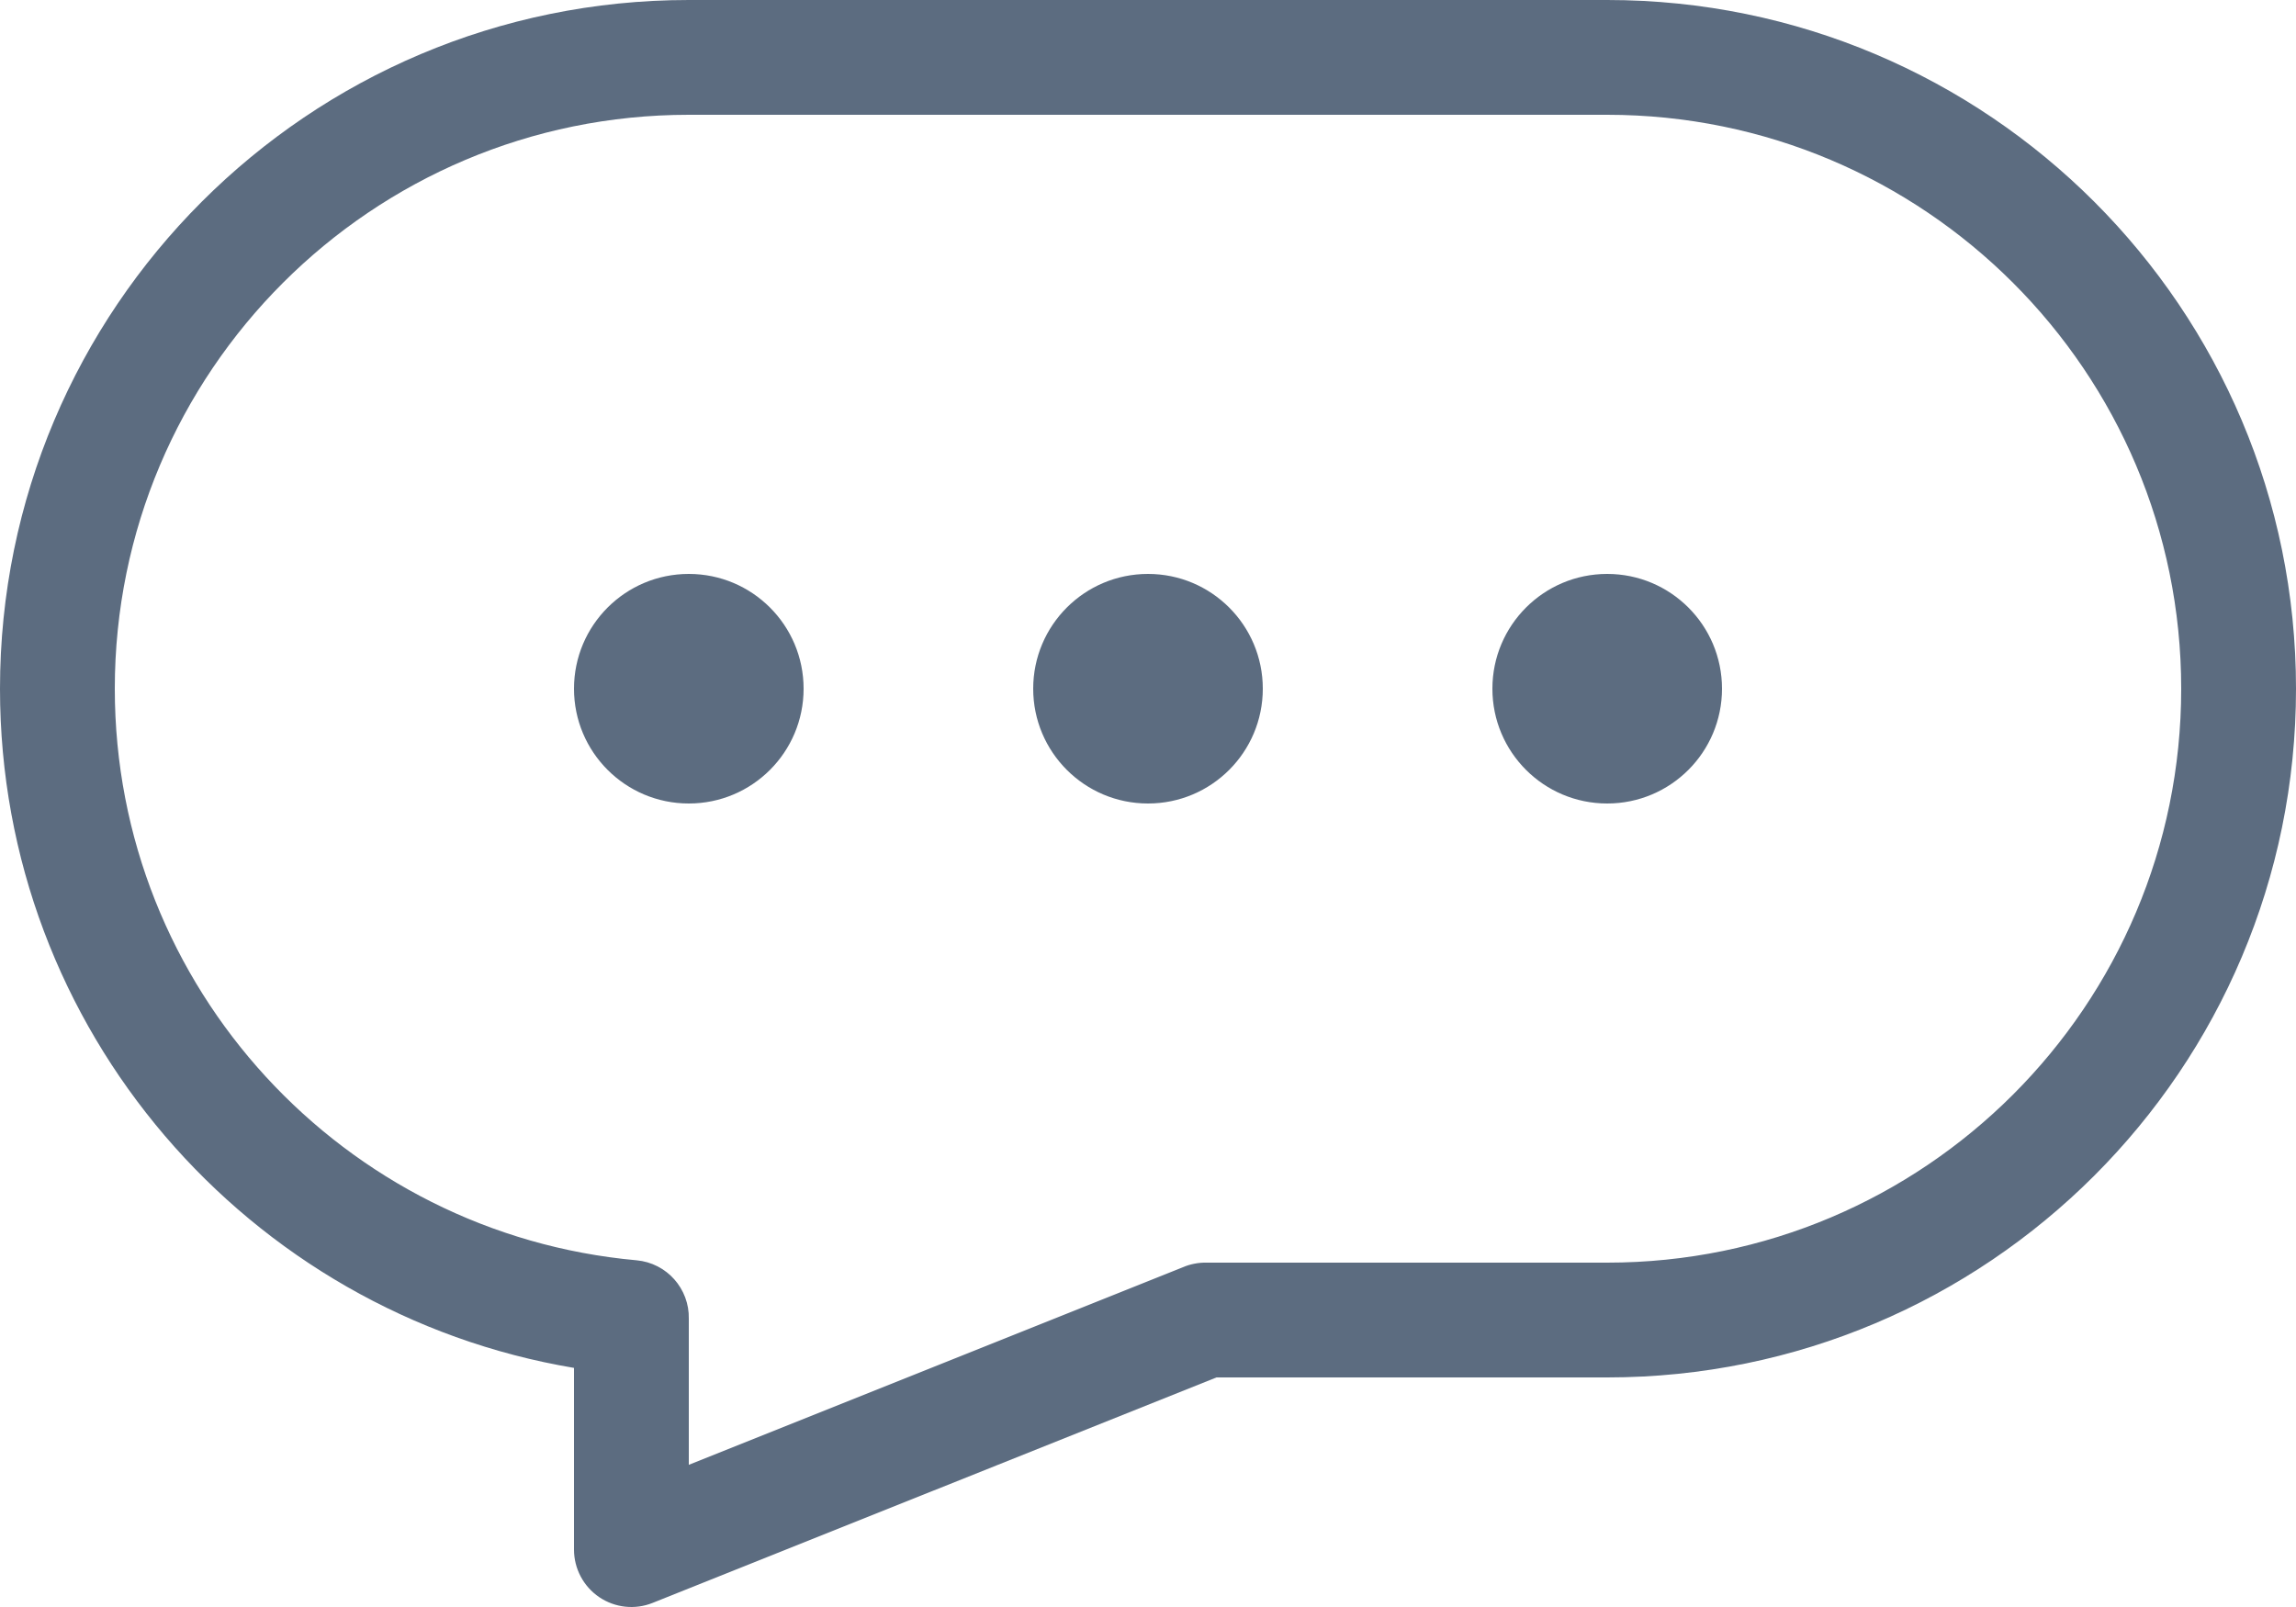 <svg width="40" height="28" viewBox="0 0 40 28" fill="none" xmlns="http://www.w3.org/2000/svg">
<path d="M14 12C14 13.105 13.105 14 12 14C10.895 14 10 13.105 10 12C10 10.895 10.895 10 12 10C13.105 10 14 10.895 14 12Z" fill="#5C6C80"/>
<path d="M20 14C21.105 14 22 13.105 22 12C22 10.895 21.105 10 20 10C18.895 10 18 10.895 18 12C18 13.105 18.895 14 20 14Z" fill="#5C6C80"/>
<path d="M28 14C29.105 14 30 13.105 30 12C30 10.895 29.105 10 28 10C26.895 10 26 10.895 26 12C26 13.105 26.895 14 28 14Z" fill="#5C6C80"/>
<path fill-rule="evenodd" clip-rule="evenodd" d="M11.371 27.928L21.193 24H28C34.627 24 40 18.627 40 12C40 5.373 34.627 0 28 0H12C5.373 0 0 5.373 0 12C0 17.946 4.324 22.881 10 23.834V27C10 27.332 10.165 27.642 10.439 27.828C10.714 28.014 11.063 28.052 11.371 27.928ZM12 2C6.477 2 2 6.477 2 12C2 17.216 5.994 21.5 11.09 21.959C11.617 22.007 12.012 22.456 12 22.978L12 23V25.523L20.608 22.08C20.672 22.052 20.74 22.031 20.811 22.018C20.881 22.004 20.953 21.998 21.023 22H28C33.523 22 38 17.523 38 12C38 6.477 33.523 2 28 2H12Z" fill="#5C6C80"/>
</svg>
